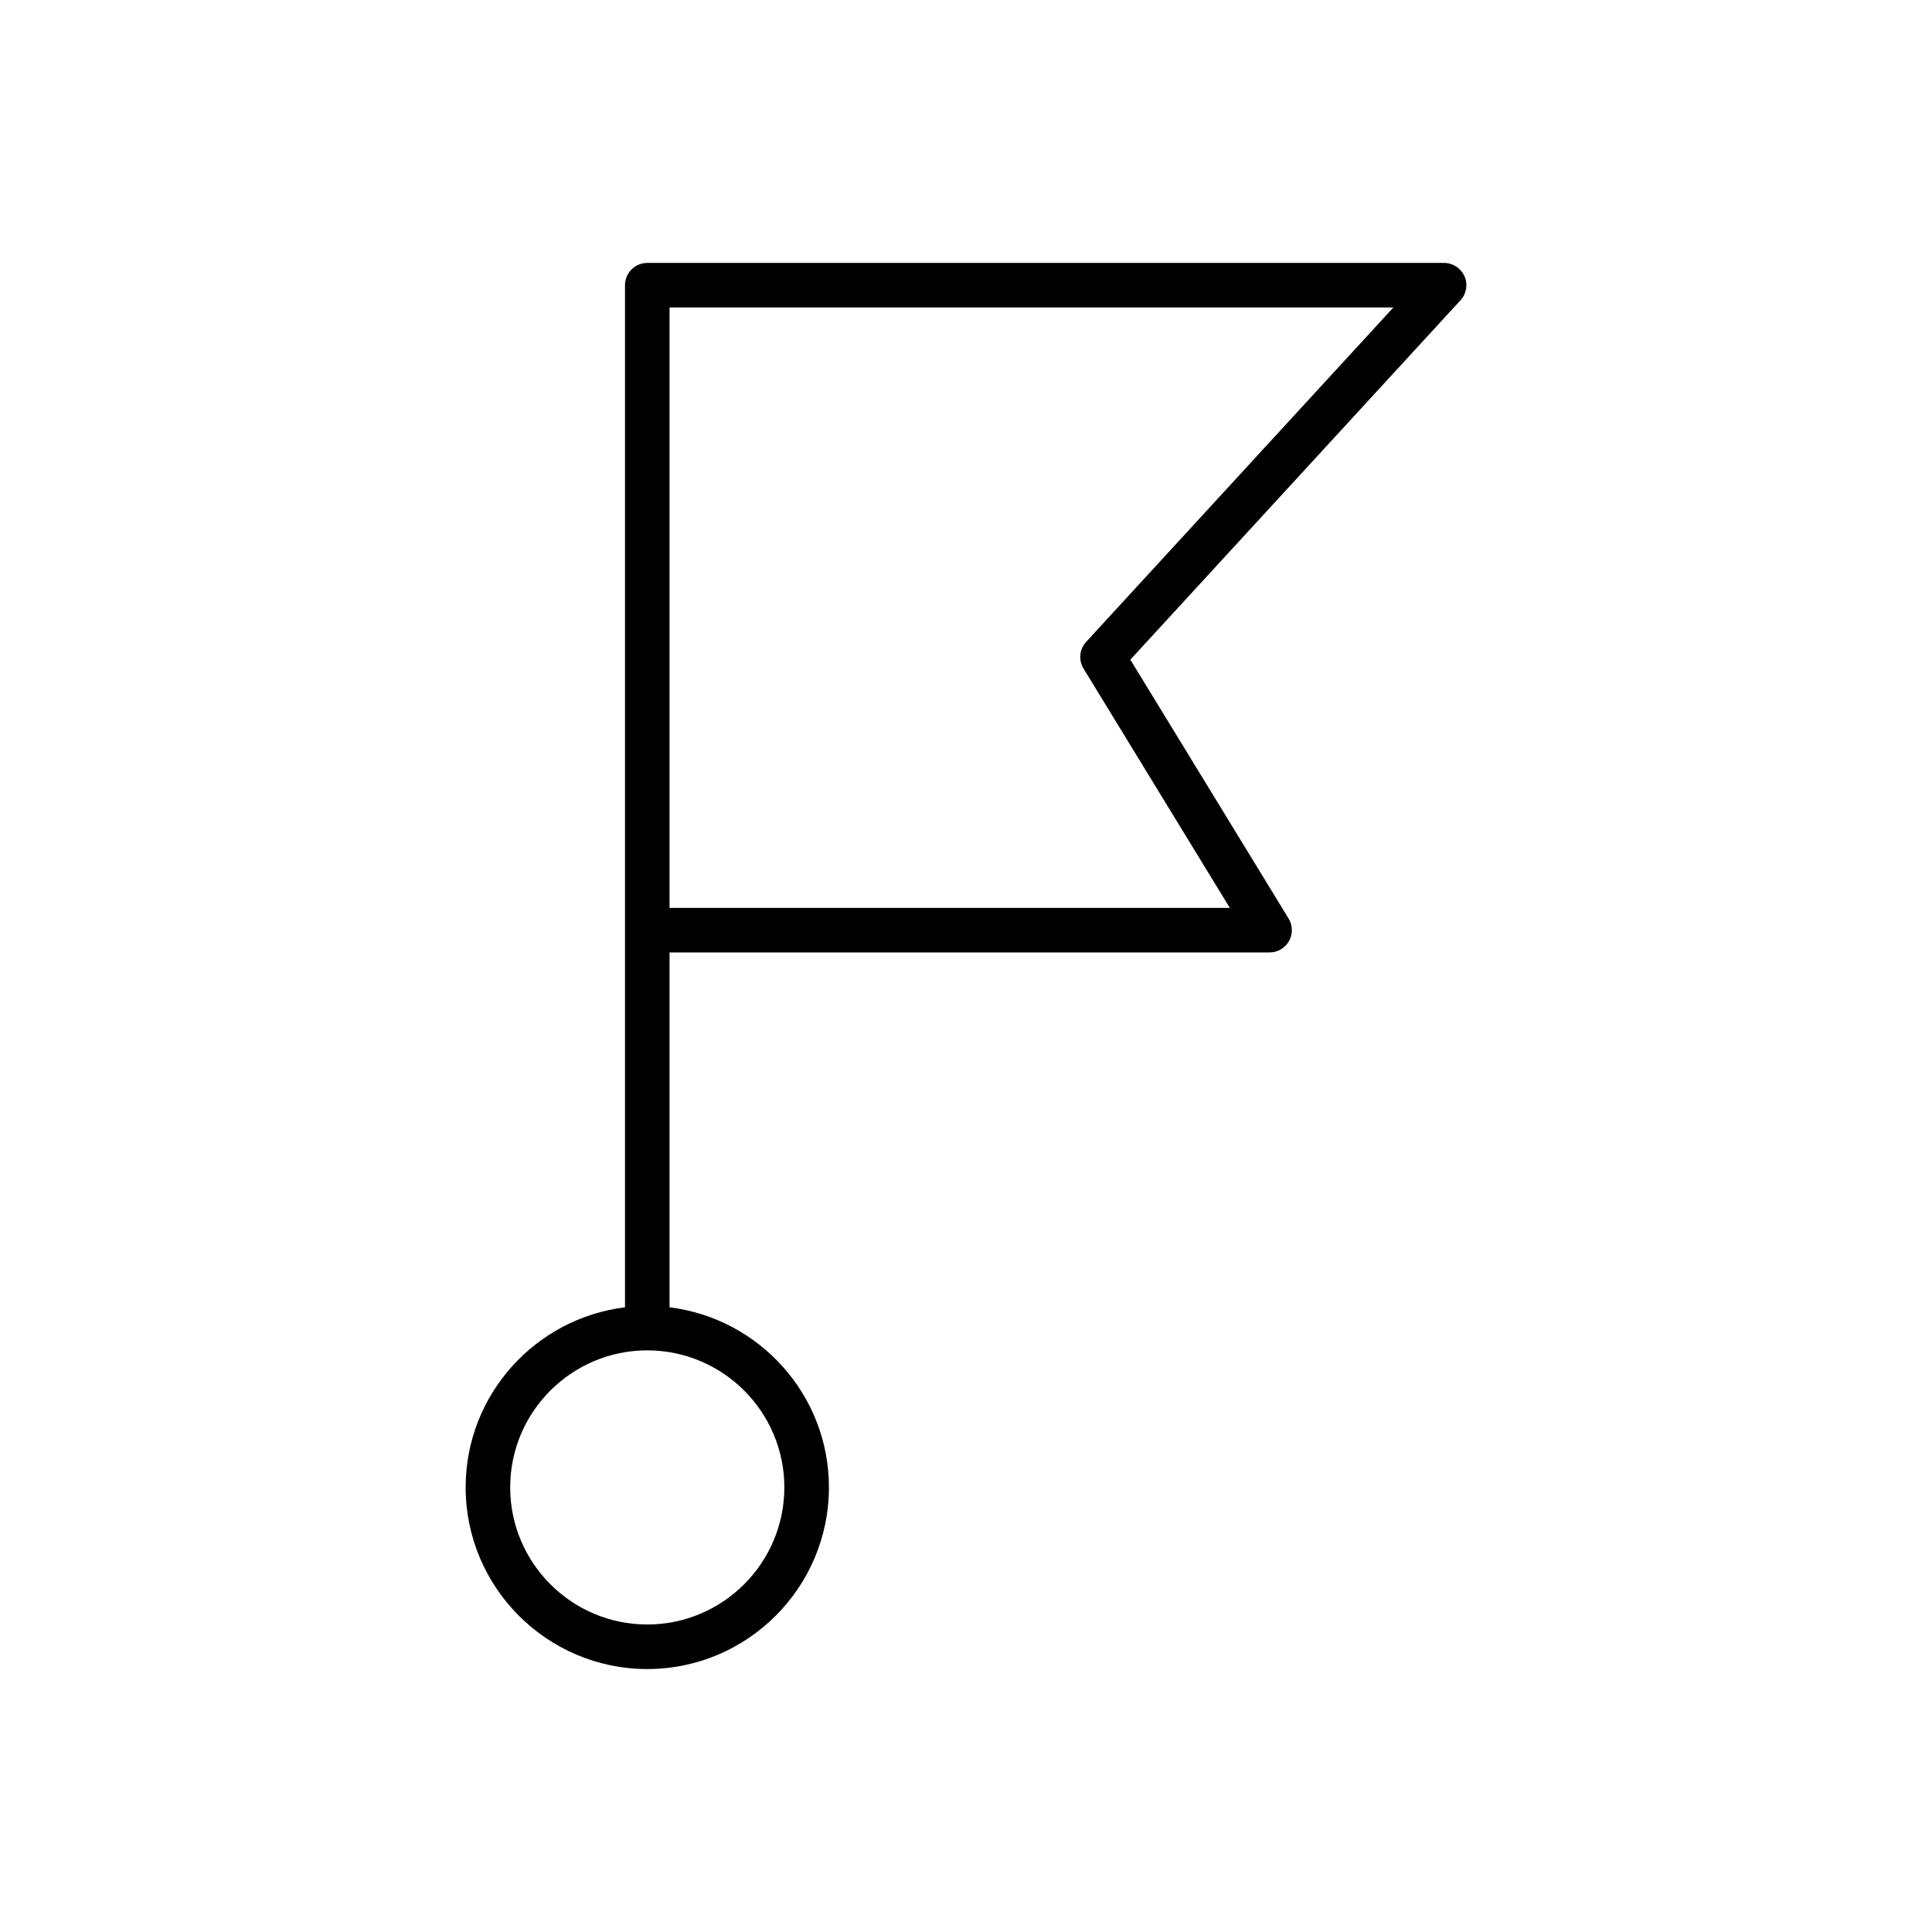 <?xml version="1.0" encoding="UTF-8"?>
<!-- Uploaded to: SVG Repo, www.svgrepo.com, Generator: SVG Repo Mixer Tools -->
<svg fill="#000000" width="800px" height="800px" version="1.1" viewBox="144 144 512 512" xmlns="http://www.w3.org/2000/svg">
 <path d="m532.1 217.21c-0.945-2.144-3.062-3.531-5.406-3.531h-211.16c-3.262 0-5.902 2.641-5.902 5.902v270.87c-23.762 2.926-42.23 23.188-42.23 47.715 0 26.547 21.594 48.145 48.133 48.145 26.543 0 48.141-21.598 48.141-48.145 0-24.527-18.473-44.793-42.238-47.715l0.004-94.047h159.01c2.133 0 4.106-1.152 5.148-3.016 1.047-1.867 1.004-4.144-0.109-5.969l-41.938-68.602 87.492-95.242c1.586-1.723 2.004-4.227 1.062-6.367zm-180.24 320.96c0 20.035-16.301 36.336-36.332 36.336s-36.324-16.305-36.324-36.336c0-20.02 16.297-36.309 36.324-36.309 20.035 0 36.332 16.289 36.332 36.309zm79.977-224.06c-1.781 1.941-2.062 4.824-0.688 7.074l38.766 63.414h-148.48v-159.11h191.82z"/>
</svg>